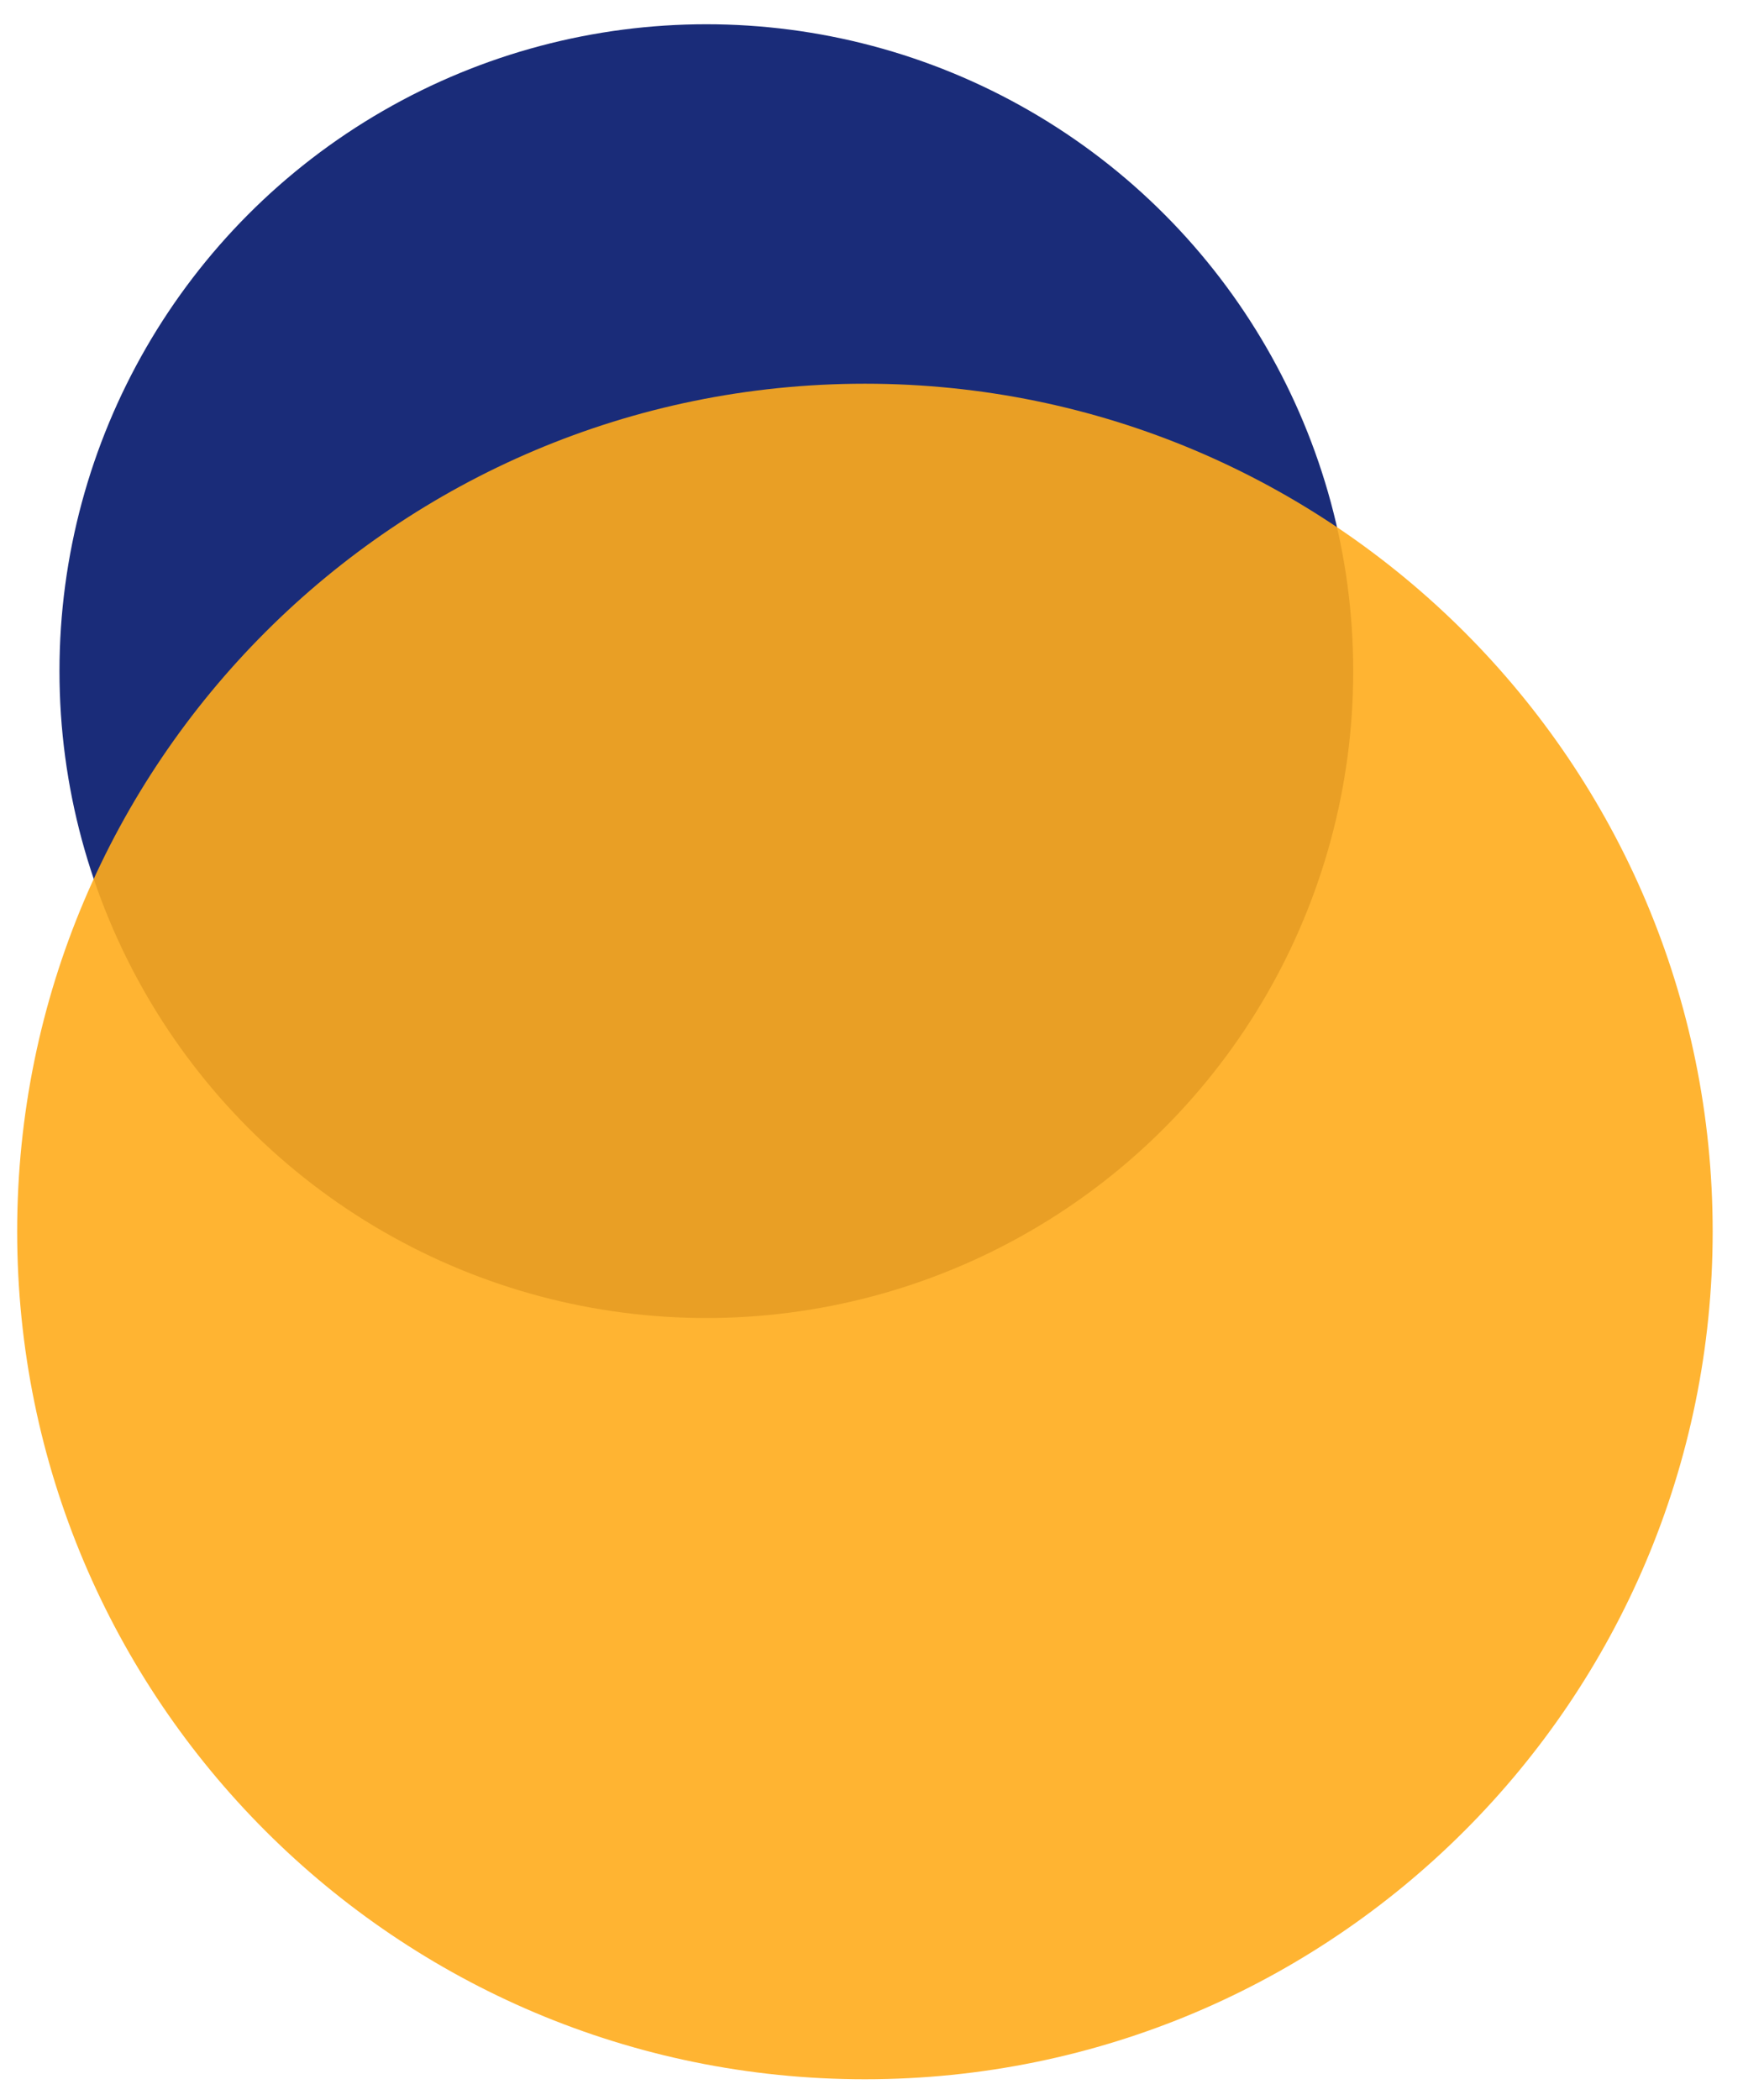 <svg xmlns="http://www.w3.org/2000/svg" width="279.71" height="336.956"><switch><g><circle fill="#1A2C79" cx="113.352" cy="107.7" r="103.808"/><path opacity=".9" fill="#FFAC1C" d="M138.803 333.668c75.136 0 136.041-60.915 136.041-136.046 0-75.14-60.905-136.046-136.041-136.046-75.14 0-136.048 60.907-136.048 136.046 0 75.131 60.909 136.046 136.048 136.046z"/></g></switch></svg>